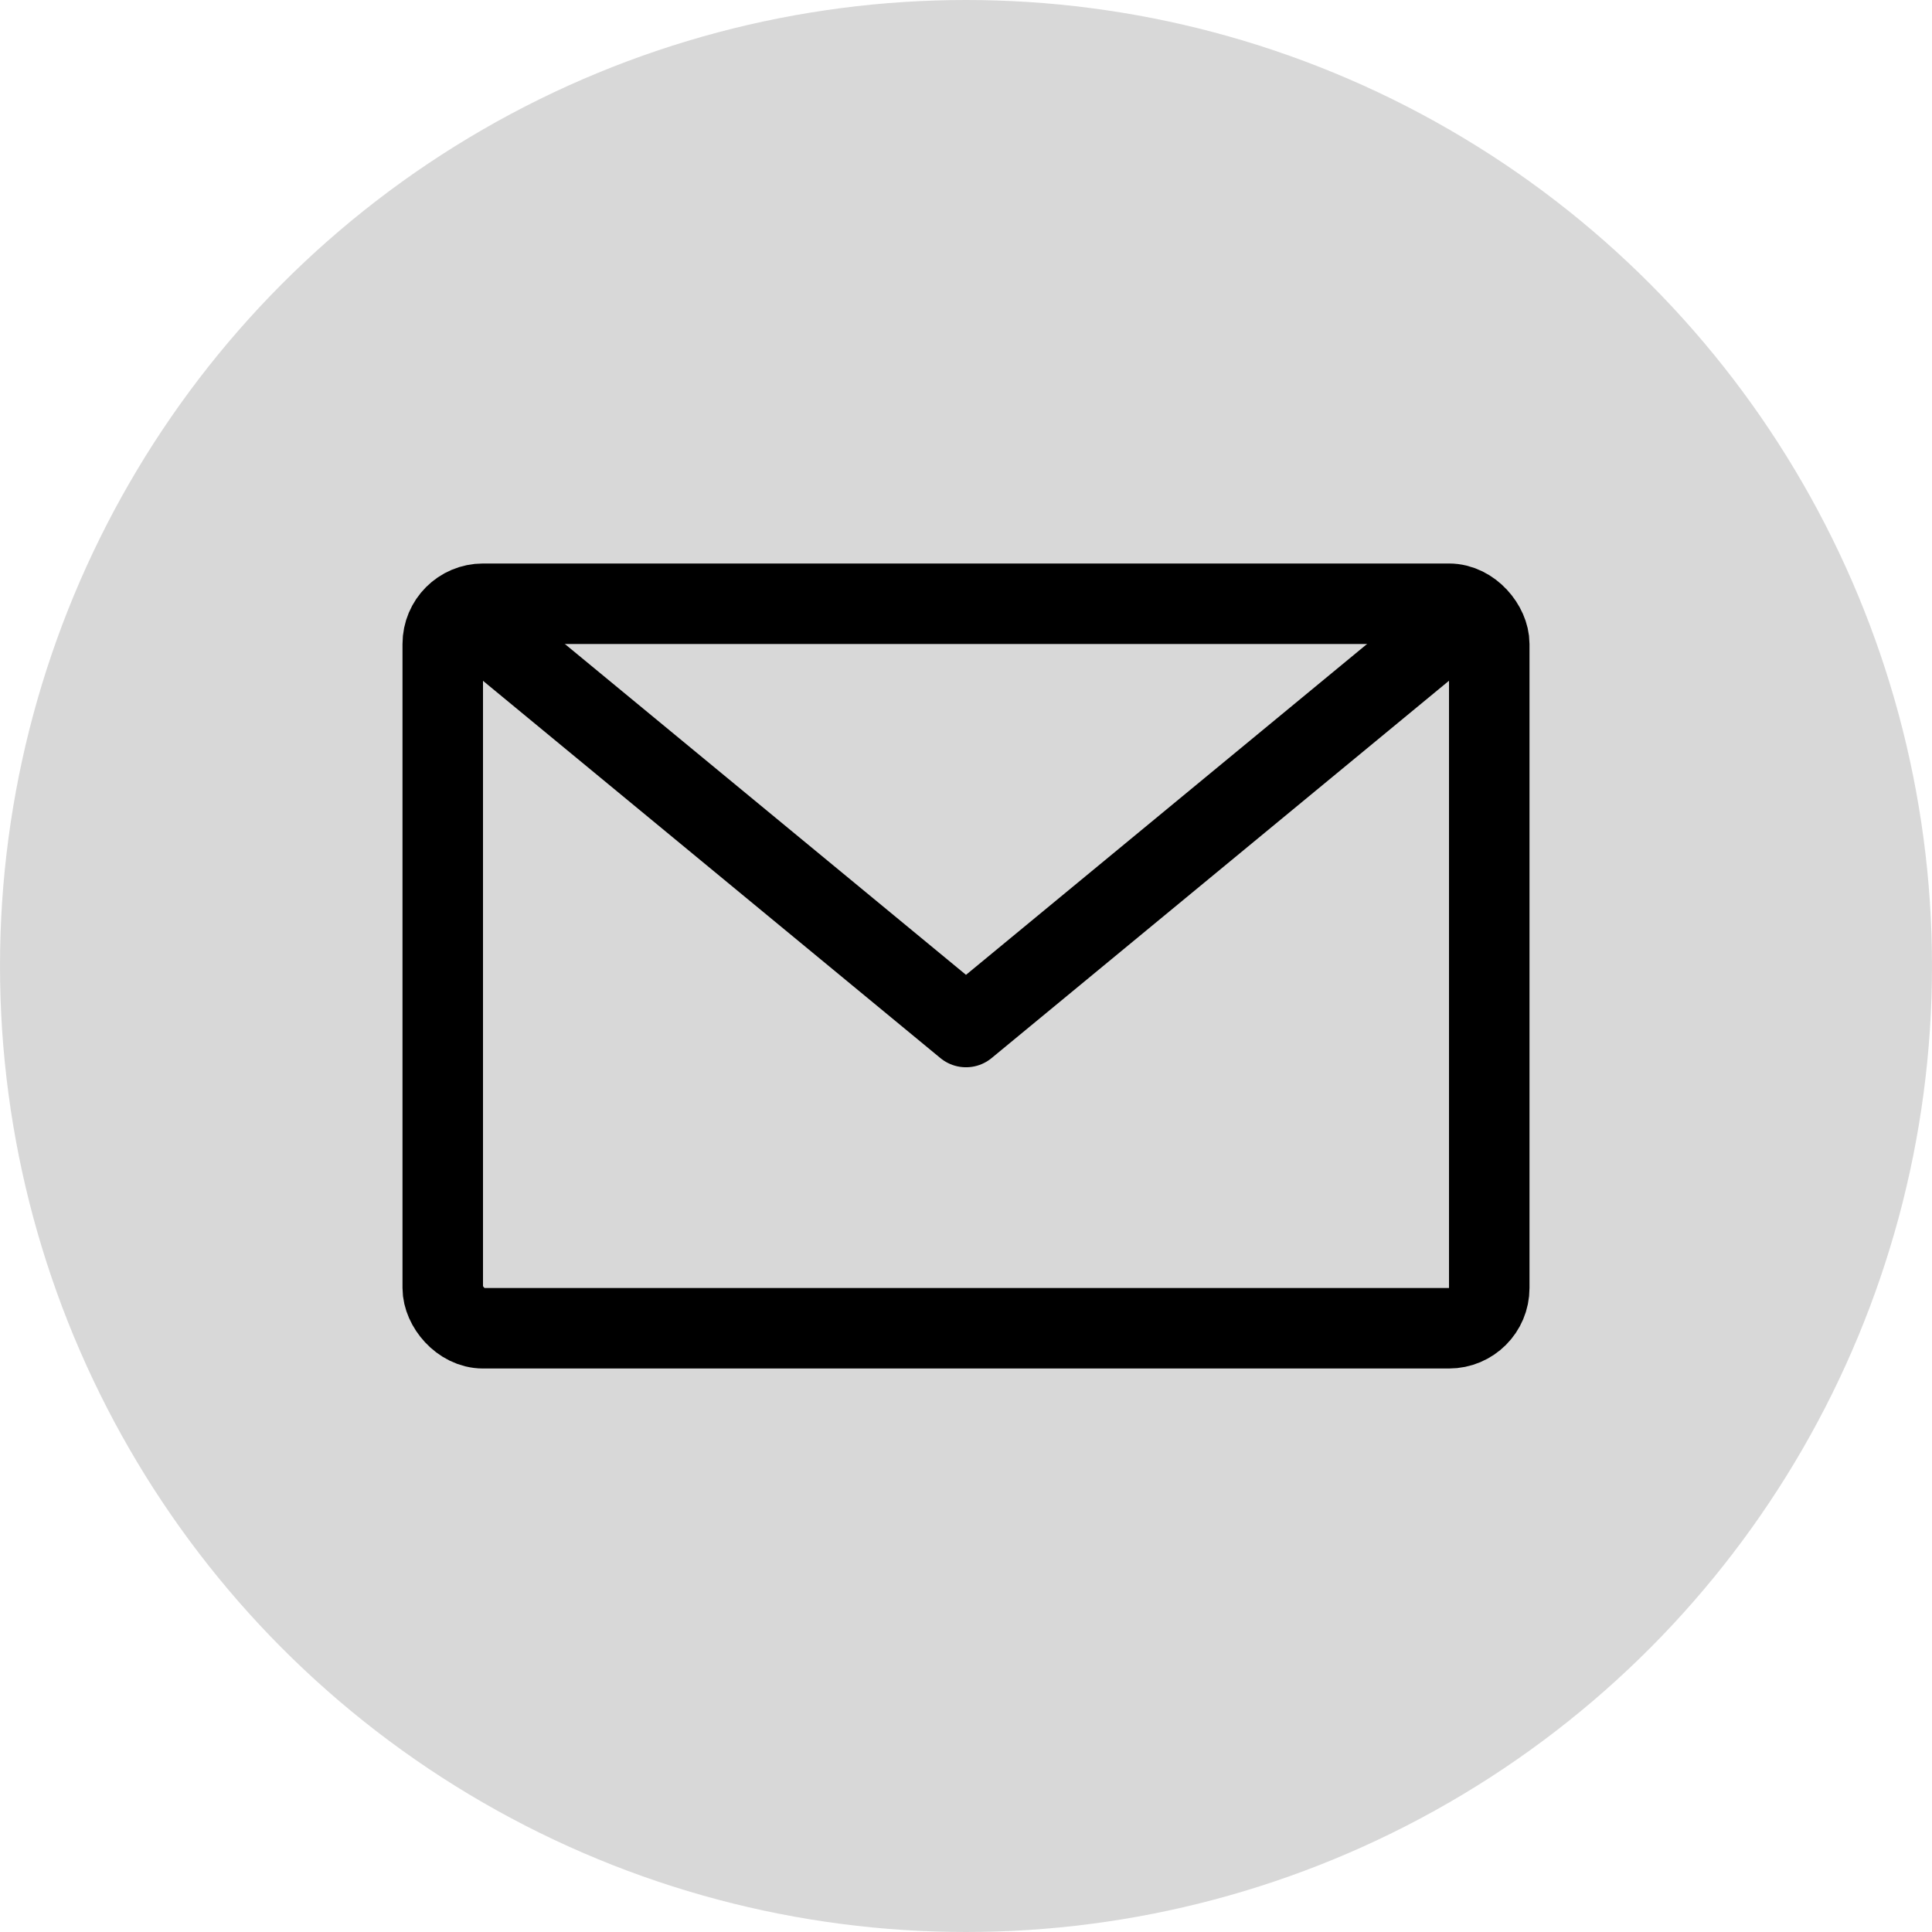 <svg xmlns="http://www.w3.org/2000/svg" width="24" height="24" viewBox="0 0 24 24">
  <g id="envelope_circle" transform="translate(-746 -10)">
    <circle id="Ellipse_1" data-name="Ellipse 1" cx="12" cy="12" r="12" transform="translate(746 10)" fill="rgba(179,179,179,0.5)"/>
    <g id="Group_7" data-name="Group 7" transform="translate(748.174 11.691)">
      <g id="Rectangle_21" data-name="Rectangle 21" transform="translate(2.826 5.309)" fill="none" stroke="#000" stroke-linecap="round" stroke-linejoin="round" stroke-width="1">
        <rect width="14" height="10" rx="1" stroke="none"/>
        <rect x="0.5" y="0.5" width="13" height="9" rx="0.5" fill="none"/>
      </g>
      <path id="Path_2" data-name="Path 2" d="M16.135,5.5l-6.067,5.005L4,5.5" transform="translate(-0.242 0.562)" fill="none" stroke="#000" stroke-linecap="round" stroke-linejoin="round" stroke-width="1"/>
    </g>
  </g>
</svg>
